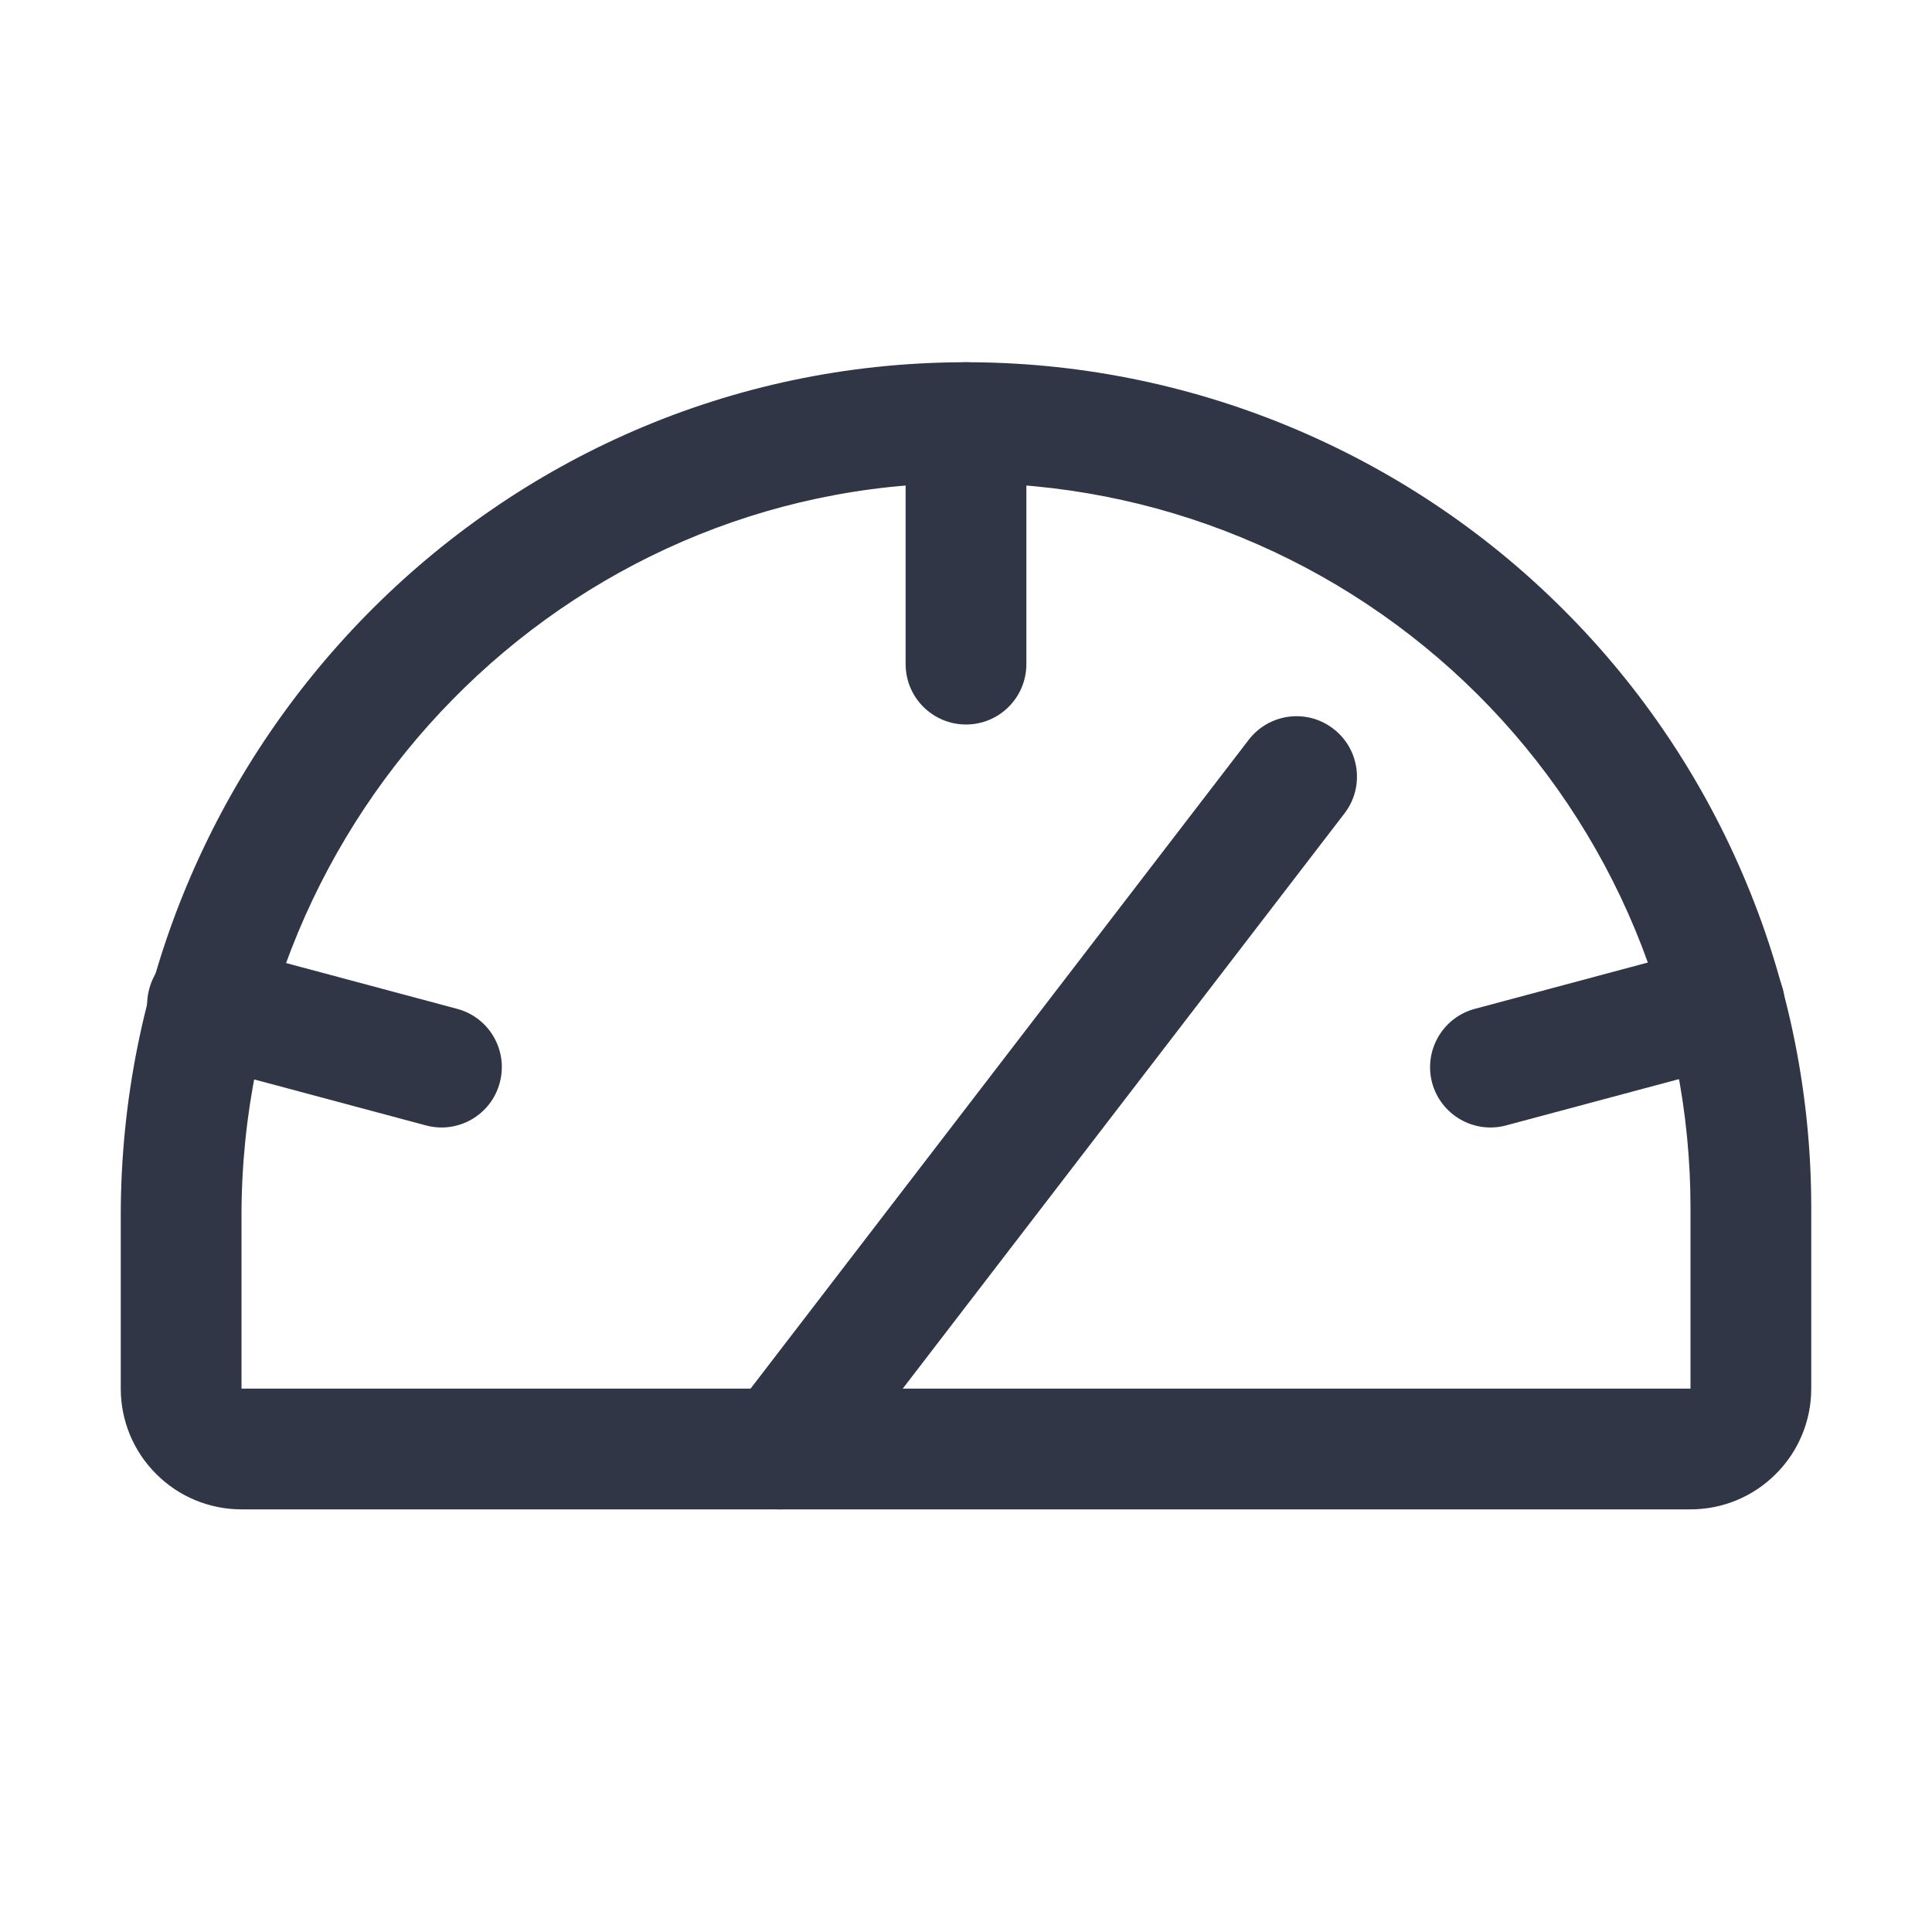 <svg width="12" height="12" viewBox="0 0 12 12" fill="none" xmlns="http://www.w3.org/2000/svg">
<path fill-rule="evenodd" clip-rule="evenodd" d="M7.71 3.338C7.162 3.112 6.575 2.998 5.983 3C3.504 3.009 1.5 5.058 1.5 7.552V8.625H10.5V7.5C10.5 6.908 10.383 6.321 10.156 5.774C9.929 5.227 9.596 4.73 9.176 4.312C8.756 3.894 8.258 3.563 7.71 3.338ZM5.98 2.25C6.671 2.247 7.356 2.381 7.995 2.644C8.634 2.907 9.216 3.293 9.705 3.781C10.195 4.268 10.583 4.848 10.848 5.486C11.114 6.125 11.25 6.809 11.25 7.5V8.625C11.25 8.824 11.171 9.015 11.03 9.155C10.89 9.296 10.699 9.375 10.5 9.375H1.5C1.301 9.375 1.11 9.296 0.97 9.155C0.829 9.015 0.75 8.824 0.75 8.625V7.552C0.75 4.655 3.078 2.26 5.98 2.25Z" fill="#313647"/>
<path fill-rule="evenodd" clip-rule="evenodd" d="M6 2.25C6.207 2.25 6.375 2.418 6.375 2.625V4.125C6.375 4.332 6.207 4.5 6 4.5C5.793 4.5 5.625 4.332 5.625 4.125V2.625C5.625 2.418 5.793 2.25 6 2.25Z" fill="#313647"/>
<path fill-rule="evenodd" clip-rule="evenodd" d="M0.927 6.142C0.98 5.942 1.186 5.823 1.386 5.877L2.839 6.266C3.039 6.319 3.158 6.525 3.104 6.725C3.051 6.925 2.845 7.044 2.645 6.99L1.192 6.601C0.992 6.548 0.873 6.342 0.927 6.142Z" fill="#313647"/>
<path fill-rule="evenodd" clip-rule="evenodd" d="M11.073 6.142C11.127 6.342 11.008 6.548 10.808 6.601L9.355 6.99C9.155 7.044 8.949 6.925 8.895 6.725C8.842 6.525 8.961 6.319 9.161 6.266L10.614 5.877C10.814 5.823 11.02 5.942 11.073 6.142Z" fill="#313647"/>
<path fill-rule="evenodd" clip-rule="evenodd" d="M8.281 4.526C8.446 4.652 8.477 4.888 8.351 5.052L5.144 9.228C5.018 9.393 4.783 9.424 4.618 9.297C4.454 9.171 4.423 8.936 4.549 8.772L7.756 4.595C7.882 4.431 8.117 4.4 8.281 4.526Z" fill="#313647"/>
</svg>

